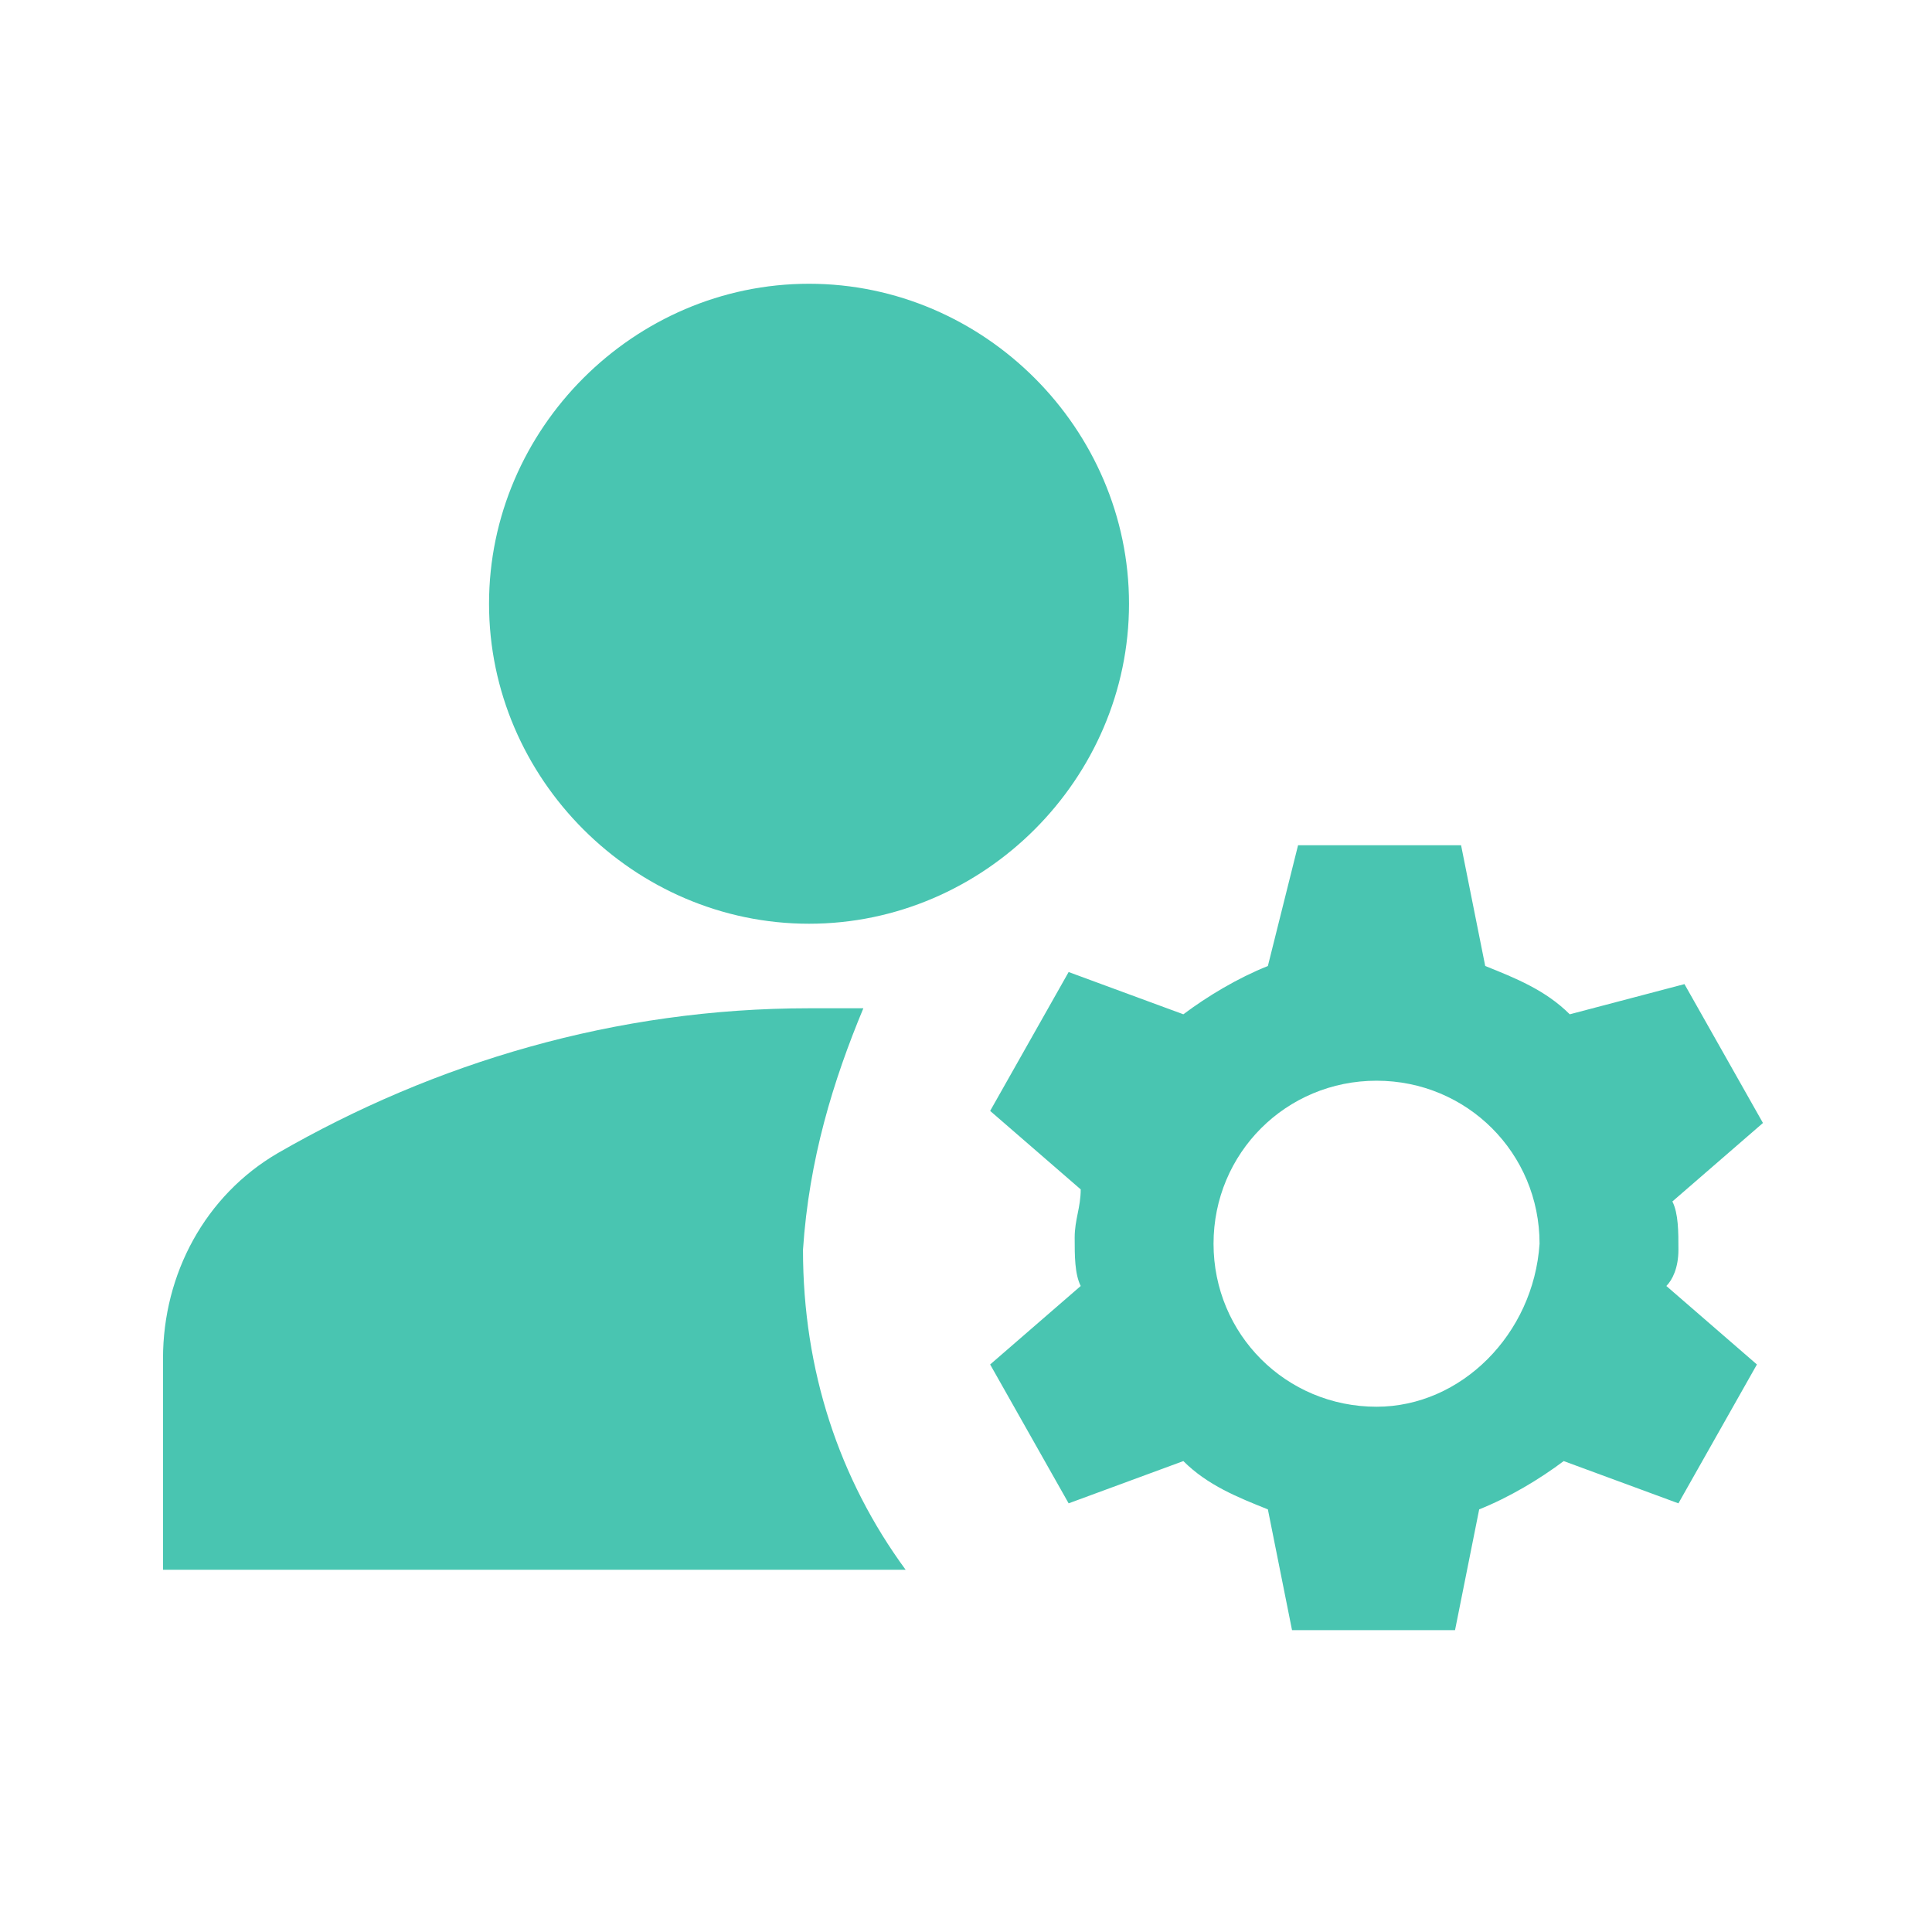 <?xml version="1.0" encoding="utf-8"?>
<!-- Generator: Adobe Illustrator 28.0.0, SVG Export Plug-In . SVG Version: 6.00 Build 0)  -->
<svg version="1.1" id="Layer_1" xmlns="http://www.w3.org/2000/svg" xmlns:xlink="http://www.w3.org/1999/xlink" x="0px" y="0px"
	 viewBox="0 0 32 32" style="enable-background:new 0 0 32 32;" xml:space="preserve">
<style type="text/css">
	.st0{clip-path:url(#SVGID_00000070121033820664473440000015338617885655289765_);}
	.st1{fill:#49C5B1;}
</style>
<g>
	<defs>
		<rect id="SVGID_1_" width="32" height="32"/>
	</defs>
	<clipPath id="SVGID_00000072240547793915184430000014434054871536876979_">
		<use xlink:href="#SVGID_1_"  style="overflow:visible;"/>
	</clipPath>
	<g style="clip-path:url(#SVGID_00000072240547793915184430000014434054871536876979_);">
		<path class="st1" d="M13.4,15.3c2.9,0,5.3-2.4,5.3-5.3c0-2.9-2.4-5.3-5.3-5.3c-2.9,0-5.3,2.4-5.3,5.3
			C8.1,12.9,10.5,15.3,13.4,15.3z"/>
		<path class="st1" d="M14.3,16.7c-0.3,0-0.6,0-0.9,0c-3.2,0-6.2,0.9-8.8,2.4c-1.2,0.7-1.9,2-1.9,3.4V26h12.3
			c-1.1-1.5-1.7-3.3-1.7-5.3C13.4,19.2,13.8,17.9,14.3,16.7z"/>
		<path class="st1" d="M27.8,20.7c0-0.3,0-0.6-0.1-0.8l1.5-1.3l-1.3-2.3L26,16.8c-0.4-0.4-0.9-0.6-1.4-0.8l-0.4-2h-2.7L21,16
			c-0.5,0.2-1,0.5-1.4,0.8l-1.9-0.7l-1.3,2.3l1.5,1.3c0,0.3-0.1,0.5-0.1,0.8c0,0.3,0,0.6,0.1,0.8l-1.5,1.3l1.3,2.3l1.9-0.7
			c0.4,0.4,0.9,0.6,1.4,0.8l0.4,2h2.7l0.4-2c0.5-0.2,1-0.5,1.4-0.8l1.9,0.7l1.3-2.3l-1.5-1.3C27.7,21.2,27.8,21,27.8,20.7z
			 M22.8,23.3c-1.5,0-2.7-1.2-2.7-2.7c0-1.5,1.2-2.7,2.7-2.7s2.7,1.2,2.7,2.7C25.4,22.1,24.2,23.3,22.8,23.3z"/>
	</g>
</g>
</svg>
